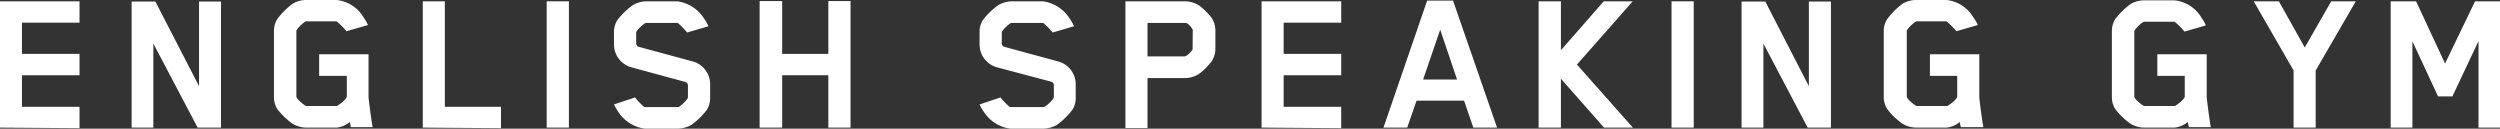 <svg xmlns="http://www.w3.org/2000/svg" width="210.63" height="10.84" viewBox="0 0 210.63 10.84">
  <rect x="0" y="0" width="210.63" height="10.84" fill="#333333" stroke="none"/>
  <defs>
    <style>
      .cls-1 {
        fill: #fff;
      }

      .cls-2 {
        fill: #fff;
      }
    </style>
  </defs>
  <g id="レイヤー_2" data-name="レイヤー 2">
    <g id="Text">
      <g>
        <path class="cls-1" d="M0,10.75V.11H6.7v1.8H1.85V4.54H6.7v1.8H1.85V9H6.7v1.8Z"/>
        <path class="cls-1" d="M16.65,10.75,12.92,3.67v7.08H11.09V.13h2l3.68,7.13V.13h1.85V10.75Z"/>
        <path class="cls-1" d="M29.56,10.71l-.09-.43a2.13,2.13,0,0,1-1.1.47H25.76a2.25,2.25,0,0,1-1.1-.32,5.73,5.73,0,0,1-1.3-1.25,1.9,1.9,0,0,1-.28-1V2.61a1.89,1.89,0,0,1,.28-1A6.28,6.28,0,0,1,24.66.31,2.24,2.24,0,0,1,25.76,0h2.61a3,3,0,0,1,2.27,1.48,3,3,0,0,1,.36.63l-1.8.52a7,7,0,0,0-.83-.83l-.05,0H25.83l-.07,0a2.57,2.57,0,0,0-.79.77l0,.08V8.12c0,.22.56.67.81.81l.09,0h2.43l.09,0c.25-.14.83-.59.83-.81V6.39H26.89V4.57h4.16V8.21s.13,1.19.34,2.5Z"/>
        <path class="cls-1" d="M35.62,10.75V.11h1.86V9h4.73v1.8Z"/>
        <path class="cls-1" d="M46.06,10.75V.11h1.87V10.75Z"/>
        <path class="cls-1" d="M59.56,9.24a5.91,5.91,0,0,1-1.31,1.28,2.48,2.48,0,0,1-1.1.32H54.32a3.18,3.18,0,0,1-2.27-1.48,4.44,4.44,0,0,1-.32-.56l1.77-.59a5.59,5.59,0,0,0,.79.81l.09,0h2.7l.09,0c.27-.14.79-.67.79-.81v-1a.3.3,0,0,0-.2-.3L53.12,5.65a2,2,0,0,1-1.39-1.94v-1a1.92,1.92,0,0,1,.27-1A6.18,6.18,0,0,1,53.32.43,2.44,2.44,0,0,1,54.41.11h2.65a3.17,3.17,0,0,1,2.27,1.47,4,4,0,0,1,.36.63l-1.8.53a6.2,6.2,0,0,0-.79-.81l-.09,0H54.49l-.09,0c-.27.14-.8.66-.8.81v.9a.3.3,0,0,0,.2.3L58.45,5.2a2,2,0,0,1,1.38,2V8.21A1.85,1.85,0,0,1,59.56,9.24Z"/>
        <path class="cls-1" d="M69.79,10.75V6.34H65.9v4.41H64V.09H65.9V4.54h3.89V.09h1.87V10.75Z"/>
        <path class="cls-2" d="M90.36,9.24a6.37,6.37,0,0,1-1.31,1.28,2.48,2.48,0,0,1-1.1.32H85.12a3.16,3.16,0,0,1-2.27-1.48,3.48,3.48,0,0,1-.32-.56l1.76-.59a6.2,6.2,0,0,0,.79.81l.09,0h2.71L88,9c.27-.14.79-.67.79-.81v-1a.3.3,0,0,0-.2-.3L83.92,5.65a2,2,0,0,1-1.39-1.94v-1a1.83,1.83,0,0,1,.27-1A5.91,5.91,0,0,1,84.11.43a2.48,2.48,0,0,1,1.1-.32h2.65a3.17,3.17,0,0,1,2.27,1.47,4,4,0,0,1,.36.63l-1.8.53a5.8,5.8,0,0,0-.8-.81l-.09,0H85.28l-.09,0c-.27.14-.79.66-.79.81v.9a.3.3,0,0,0,.2.3L89.24,5.2a2,2,0,0,1,1.39,2V8.21A1.85,1.85,0,0,1,90.36,9.24Z"/>
        <path class="cls-2" d="M102.06,5.2a5.88,5.88,0,0,1-1,1,2.27,2.27,0,0,1-1.26.38H96.68v4.21H94.82V.11h5a2.23,2.23,0,0,1,1.26.39,6,6,0,0,1,1,1,2,2,0,0,1,.32,1.09V4.12A1.9,1.9,0,0,1,102.06,5.2Zm-1.57-2.61V2.5c-.1-.2-.41-.56-.59-.57l-.09,0H96.68V4.75h3.13c.16,0,.52-.34.67-.59a.56.56,0,0,0,0-.07Z"/>
        <path class="cls-2" d="M106.29,10.75V.11H113v1.8h-4.85V4.54H113v1.8h-4.85V9H113v1.8Z"/>
        <path class="cls-2" d="M124.13,10.75l-.78-2.27h-4l-.79,2.27h-2L120.24.05h2.18l3.71,10.7ZM121.34,2.5,119.9,6.7h2.86Z"/>
        <path class="cls-2" d="M135.14,10.75l-3.63-4.12v4.12h-1.88V.11h1.88V4.23L135.12.11h2.44l-4.7,5.33,4.71,5.31Z"/>
        <path class="cls-2" d="M140.83,10.75V.11h1.87V10.75Z"/>
        <path class="cls-2" d="M152.3,10.75l-3.73-7.08v7.08h-1.84V.13h2l3.67,7.13V.13h1.86V10.75Z"/>
        <path class="cls-2" d="M165.2,10.71l-.09-.43a2.09,2.09,0,0,1-1.1.47H161.4a2.28,2.28,0,0,1-1.1-.32A5.68,5.68,0,0,1,159,9.18a1.83,1.83,0,0,1-.29-1V2.61a1.82,1.82,0,0,1,.29-1A6.22,6.22,0,0,1,160.3.31,2.27,2.27,0,0,1,161.4,0H164a3,3,0,0,1,2.27,1.48,2.63,2.63,0,0,1,.36.63l-1.8.52A6.32,6.32,0,0,0,164,1.8l0,0h-2.48l-.08,0a2.81,2.81,0,0,0-.79.77l0,.08V8.12c0,.22.56.67.81.81l.09,0h2.43l.09,0c.26-.14.83-.59.83-.81V6.39h-2.3V4.57h4.16V8.21s.12,1.19.34,2.5Z"/>
        <path class="cls-2" d="M184.41,10.71l-.09-.43a2.13,2.13,0,0,1-1.1.47h-2.61a2.25,2.25,0,0,1-1.1-.32,5.73,5.73,0,0,1-1.3-1.25,1.9,1.9,0,0,1-.28-1V2.61a1.89,1.89,0,0,1,.28-1,6.28,6.28,0,0,1,1.3-1.27,2.24,2.24,0,0,1,1.1-.31h2.61a3,3,0,0,1,2.27,1.48,3,3,0,0,1,.36.63l-1.8.52a7,7,0,0,0-.83-.83l-.05,0h-2.49l-.07,0a2.57,2.57,0,0,0-.79.77l0,.08V8.12c0,.22.56.67.81.81l.09,0h2.43l.09,0c.25-.14.83-.59.83-.81V6.39h-2.31V4.57h4.16V8.21s.13,1.19.34,2.5Z"/>
        <path class="cls-2" d="M195.1,5.94v4.81h-1.86V5.94L189.88.11H192L194.18,4,196.41.11h2.07Z"/>
        <path class="cls-2" d="M208.82,10.75V3.46l-2.2,4.66h-1.21l-2.16-4.64v7.27h-1.83V.11h2.14L206,5.35,208.53.11h2.1V10.75Z"/>
      </g>
    </g>
  </g>
</svg>
